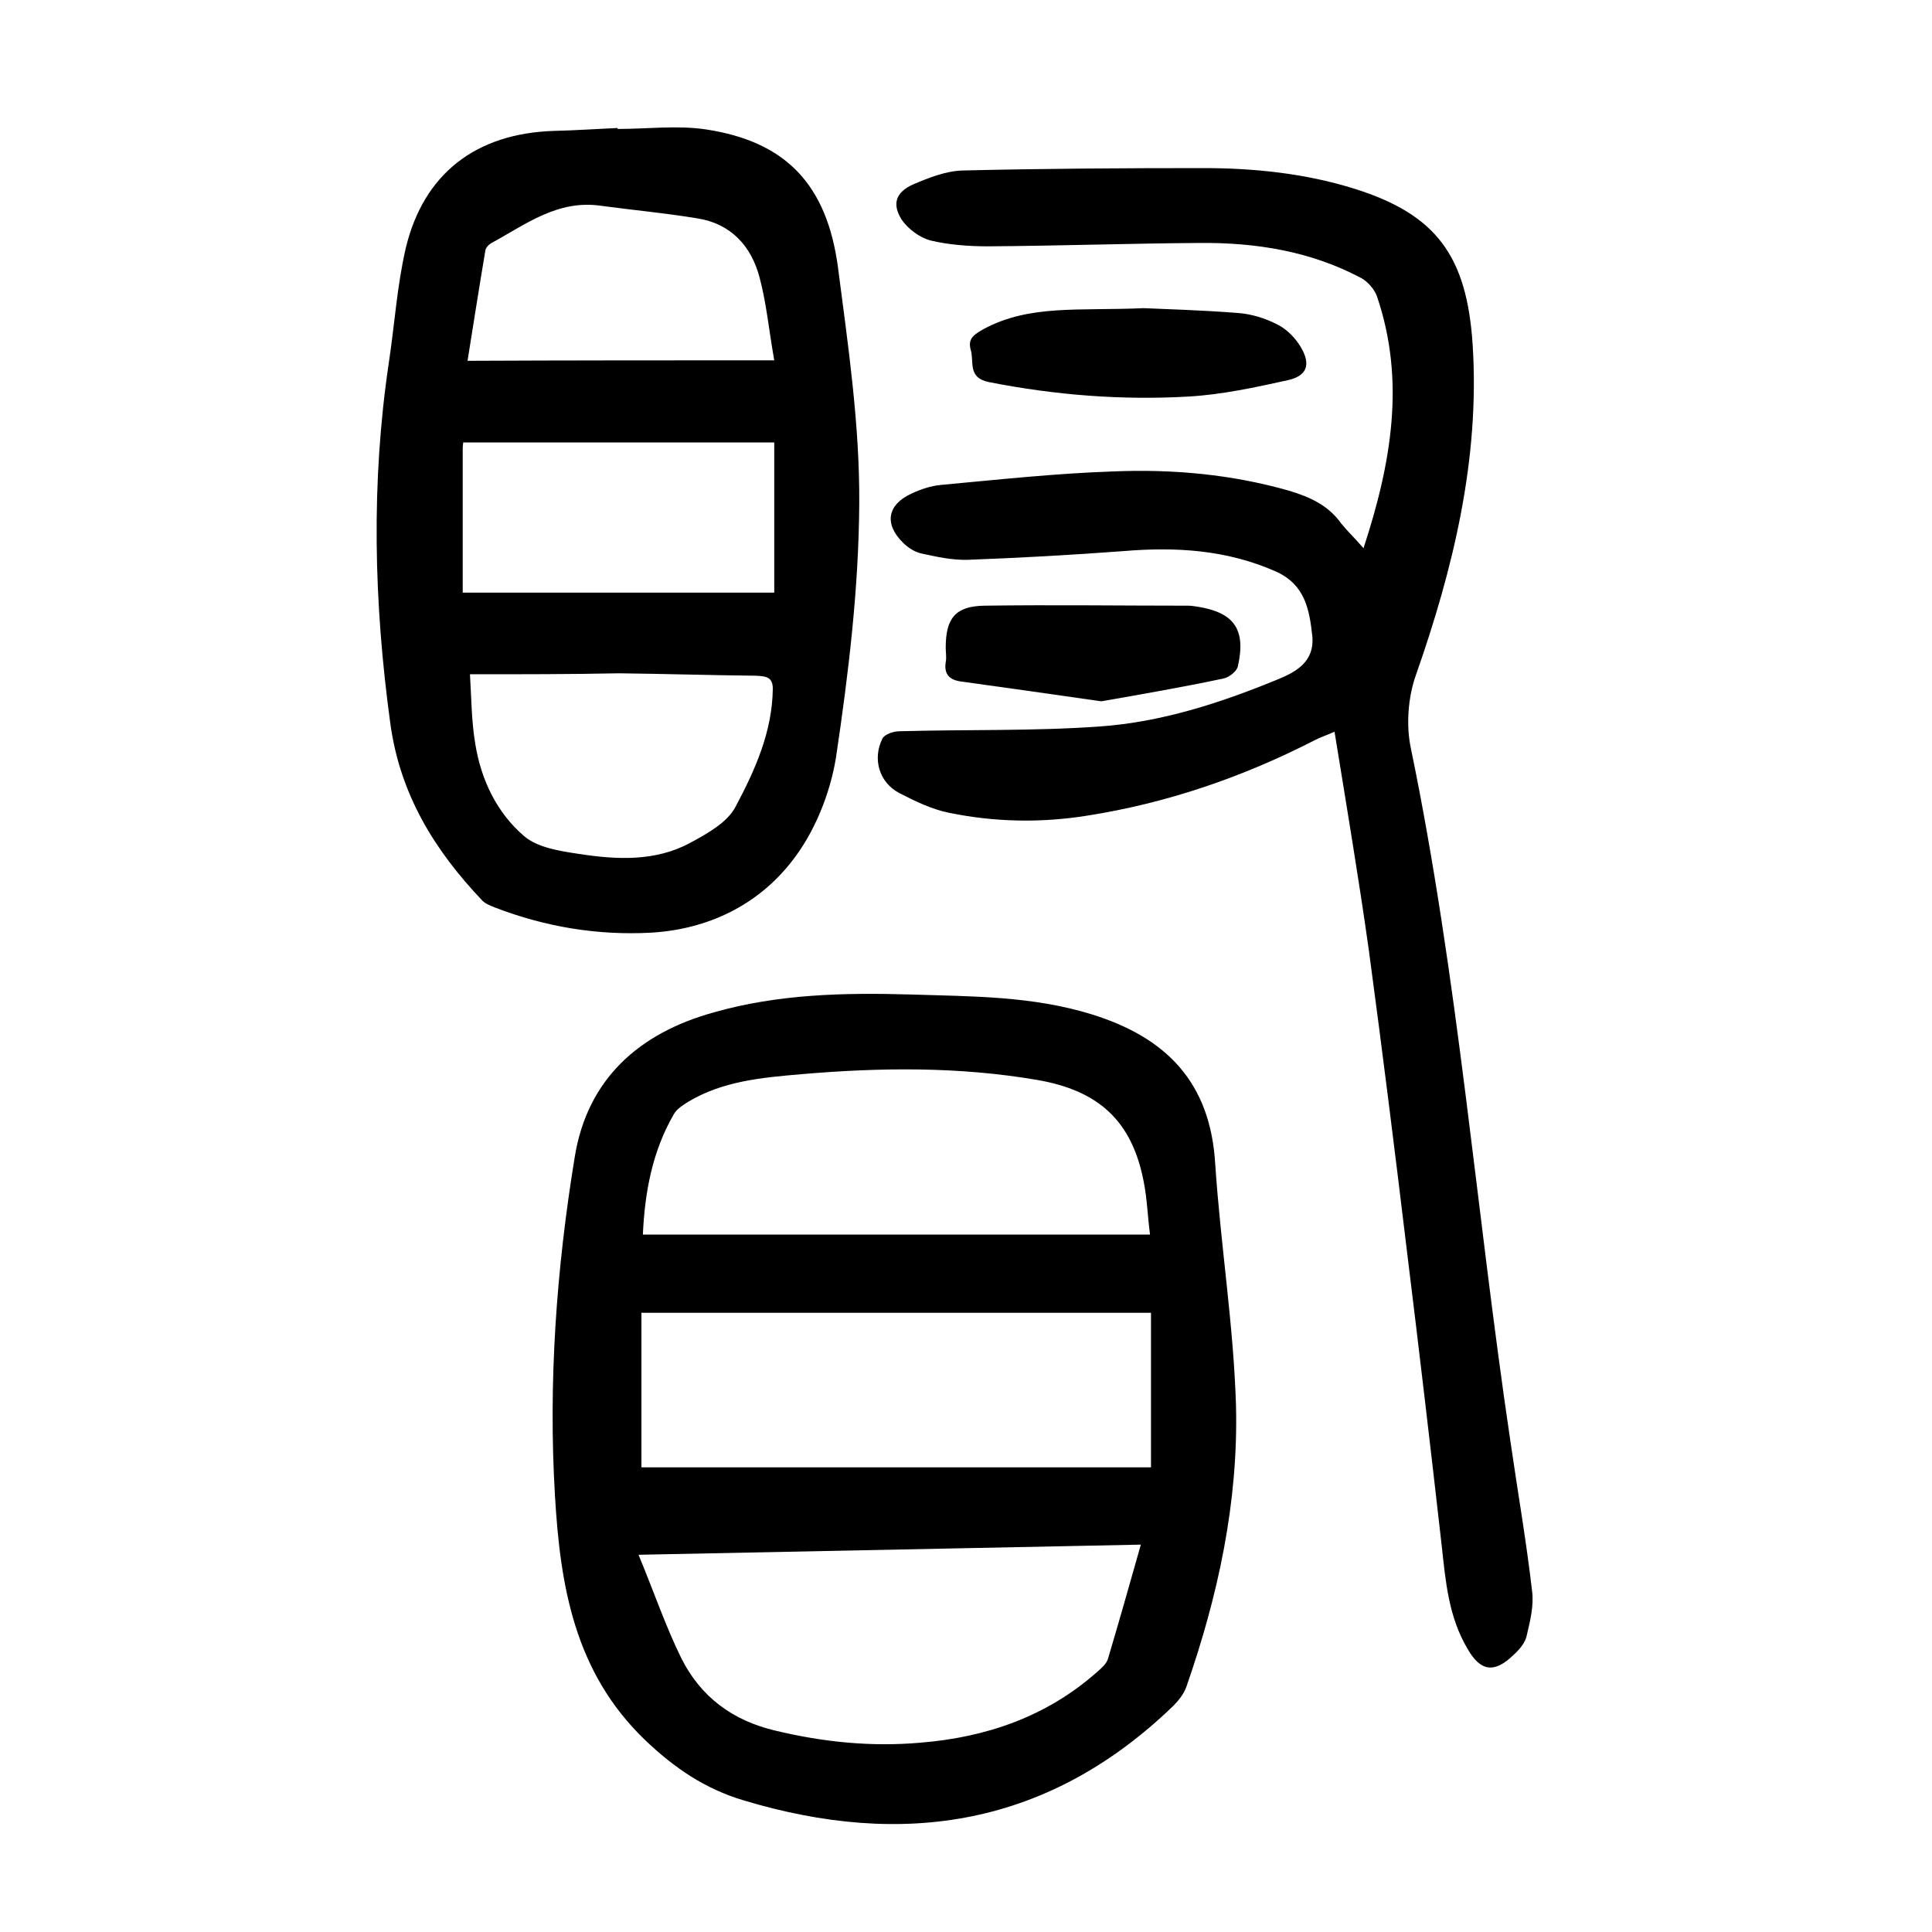 <?xml version="1.0" encoding="utf-8"?>
<svg version="1.1" id="汉典" xmlns="http://www.w3.org/2000/svg" xmlns:xlink="http://www.w3.org/1999/xlink" x="0px" y="0px"
	 viewBox="0 0 400 400" style="enable-background:new 0 0 400 400;" xml:space="preserve">
<g>
	<path d="M188.6,205.9c12.6,0.4,25.1,0.3,37.4,4.1c15.5,4.8,24.6,14.1,25.6,31c1.1,16.7,3.8,33.3,4.3,50c0.5,20-3.7,39.4-10.3,58.3
		c-0.5,1.4-1.6,2.8-2.7,3.9c-25.7,24.8-55.7,29.6-89.1,19.5c-7.9-2.4-14.1-6.6-20.2-12.4c-14.7-14.1-17.6-32-18.7-50.6
		c-1.4-23.5,0.3-47,4.1-70.2c2.6-16,13.2-25.6,28.8-29.9C161.1,205.8,174.8,205.5,188.6,205.9z M132.8,271.8c0,11,0,21.5,0,32
		c35.8,0,71,0,105.5,0c0-10.8,0-21.3,0-32C202.5,271.8,167.6,271.8,132.8,271.8z M132.2,321.9c3.2,7.7,5.6,14.8,8.9,21.5
		c4,7.9,10.5,12.8,19.4,14.9c10,2.4,19.9,3.4,30.1,2.5c13.6-1.1,26.1-5.4,36.5-14.6c0.9-0.8,2-1.7,2.3-2.8
		c2.3-7.7,4.5-15.5,6.8-23.6C201.8,320.5,167.6,321.2,132.2,321.9z M238.1,255.6c-0.5-3.8-0.6-7.4-1.3-10.9
		c-2.4-12.6-9.3-18.9-22-21.1c-16.3-2.8-32.6-2.6-48.9-1.2c-8.1,0.7-16.2,1.4-23.4,5.7c-1.1,0.7-2.4,1.5-3,2.6
		c-4.4,7.6-6,16-6.4,24.9C168,255.6,202.8,255.6,238.1,255.6z"/>
	<path d="M282.3,113.5c5.8-17.7,8.7-34.7,2.8-52.1c-0.5-1.5-2-3.2-3.4-3.9c-10.4-5.5-21.7-7.3-33.3-7.2c-14.6,0.1-29.2,0.6-43.8,0.7
		c-4,0-8.1-0.3-11.9-1.2c-2.3-0.6-4.7-2.4-6-4.3c-2.1-3.3-1.2-5.7,2.3-7.3c3.3-1.4,6.8-2.8,10.3-2.9c16.6-0.4,33.2-0.5,49.8-0.5
		c10.6,0,21.2,1.1,31.4,4.3c16.8,5.3,23.2,13.8,24.4,32.3c1.5,23.6-4,46.3-11.8,68.5c-1.6,4.6-2,10.3-1,15
		c9.8,47.4,13.5,95.7,20.6,143.4c1.5,10.4,3.3,20.7,4.5,31.1c0.4,3-0.4,6.2-1.1,9.2c-0.3,1.5-1.5,2.9-2.7,4c-4,3.9-6.9,3.5-9.6-1.3
		c-3.9-6.6-4.5-13.9-5.3-21.2c-2.3-20.3-4.7-40.7-7.2-61c-2.5-20.8-5.1-41.6-7.9-62.4c-2.1-14.9-4.6-29.8-7.1-45.2
		c-1.6,0.7-2.8,1.1-4,1.7c-15,7.7-30.7,13.1-47.4,15.7c-9.5,1.5-19,1.3-28.3-0.6c-3.6-0.7-7.1-2.4-10.4-4.1
		c-4.2-2.2-5.6-7.1-3.5-11.3c0.5-0.9,2.3-1.5,3.5-1.5c13.9-0.4,27.8,0,41.6-1c12.6-0.9,24.7-4.8,36.4-9.6c4-1.6,8-3.7,7.5-9.1
		c-0.6-5.5-1.5-10.7-7.6-13.4c-10.2-4.5-20.7-5.1-31.5-4.2c-10.7,0.8-21.4,1.4-32.2,1.8c-3.2,0.1-6.4-0.6-9.6-1.3
		c-1.4-0.3-2.8-1.2-3.8-2.2c-4-3.9-3.3-7.9,1.7-10.2c1.9-0.9,4-1.6,6.1-1.8c11.9-1.1,23.8-2.4,35.8-2.8c12.2-0.5,24.4,0.6,36.3,4
		c4.3,1.3,8.1,3,10.8,6.8C278.9,109.9,280.4,111.3,282.3,113.5z"/>
	<path d="M127.9,26.7c6.1,0,12.3-0.8,18.3,0.1c16.4,2.5,25,11.3,27.3,28.6c2.1,16.2,4.5,32.5,4.4,48.8c-0.1,17.5-2.2,35.1-4.8,52.5
		c-1.2,7.6-4.5,15.8-9.3,21.8c-7,8.9-17.2,13.9-29,14.6c-11.1,0.6-21.9-1.2-32.3-5.2c-0.9-0.4-1.9-0.7-2.6-1.4
		c-9.9-10.4-17.1-22-19.1-36.8c-3.4-24.9-4-49.7-0.3-74.6c1.2-7.9,1.7-15.9,3.5-23.7c3.7-15.5,14.6-23.8,30.7-24.3
		c4.4-0.1,8.7-0.4,13.1-0.6C127.9,26.6,127.9,26.7,127.9,26.7z M95.8,122.7c22.4,0,43.5,0,64.5,0c0-10.6,0-20.6,0-31.1
		c-21.6,0-42.9,0-64.4,0c0,0.3-0.1,0.7-0.1,1.2C95.8,102.7,95.8,112.7,95.8,122.7z M97.3,139.6c0.3,4.8,0.3,9.7,1.1,14.4
		c1.2,7.5,4.5,14.3,10.1,19.1c2.8,2.4,7.4,3.1,11.4,3.7c7.8,1.2,15.8,1.6,23-2.3c3.5-1.9,7.7-4.2,9.4-7.5c4-7.5,7.6-15.5,7.7-24.4
		c0-2.5-1.5-2.6-3.5-2.7c-9.5-0.1-19-0.4-28.4-0.5C118.2,139.6,108.2,139.6,97.3,139.6z M160.3,74.6c-1.1-6.2-1.6-11.7-3-17
		c-1.7-6.6-5.9-11.3-13-12.4c-6.6-1.1-13.3-1.7-19.9-2.6c-9-1.3-15.6,3.9-22.8,7.8c-0.5,0.3-1,0.9-1.1,1.4
		c-1.3,7.7-2.5,15.4-3.7,22.9C117.9,74.6,138.6,74.6,160.3,74.6z"/>
	<path d="M236.8,63.8c4.3,0.2,11.9,0.4,19.5,1c2.8,0.2,5.7,1.1,8.2,2.4c2,1,3.8,2.9,4.9,4.8c2,3.5,1.2,5.8-2.7,6.7
		c-6.8,1.5-13.7,3-20.6,3.4c-13.9,0.8-27.7-0.3-41.4-3c-4.4-0.9-3-4.2-3.7-6.6c-0.7-2.4,0.6-3.2,2.7-4.4
		C213.2,63,223.4,64.4,236.8,63.8z"/>
	<path d="M228,145.2c-10.3-1.5-19.7-2.8-29-4.1c-2.3-0.3-3.6-1.4-3.2-4c0.2-1,0-2,0-3c0-6.1,2-8.6,8-8.7c14.1-0.2,28.2,0,42.2,0
		c0.6,0,1.2,0.1,1.9,0.2c7.6,1.2,10.1,4.7,8.4,12.3c-0.2,1.1-1.9,2.4-3.1,2.6C244.7,142.3,236,143.8,228,145.2z"/>
</g>
</svg>
